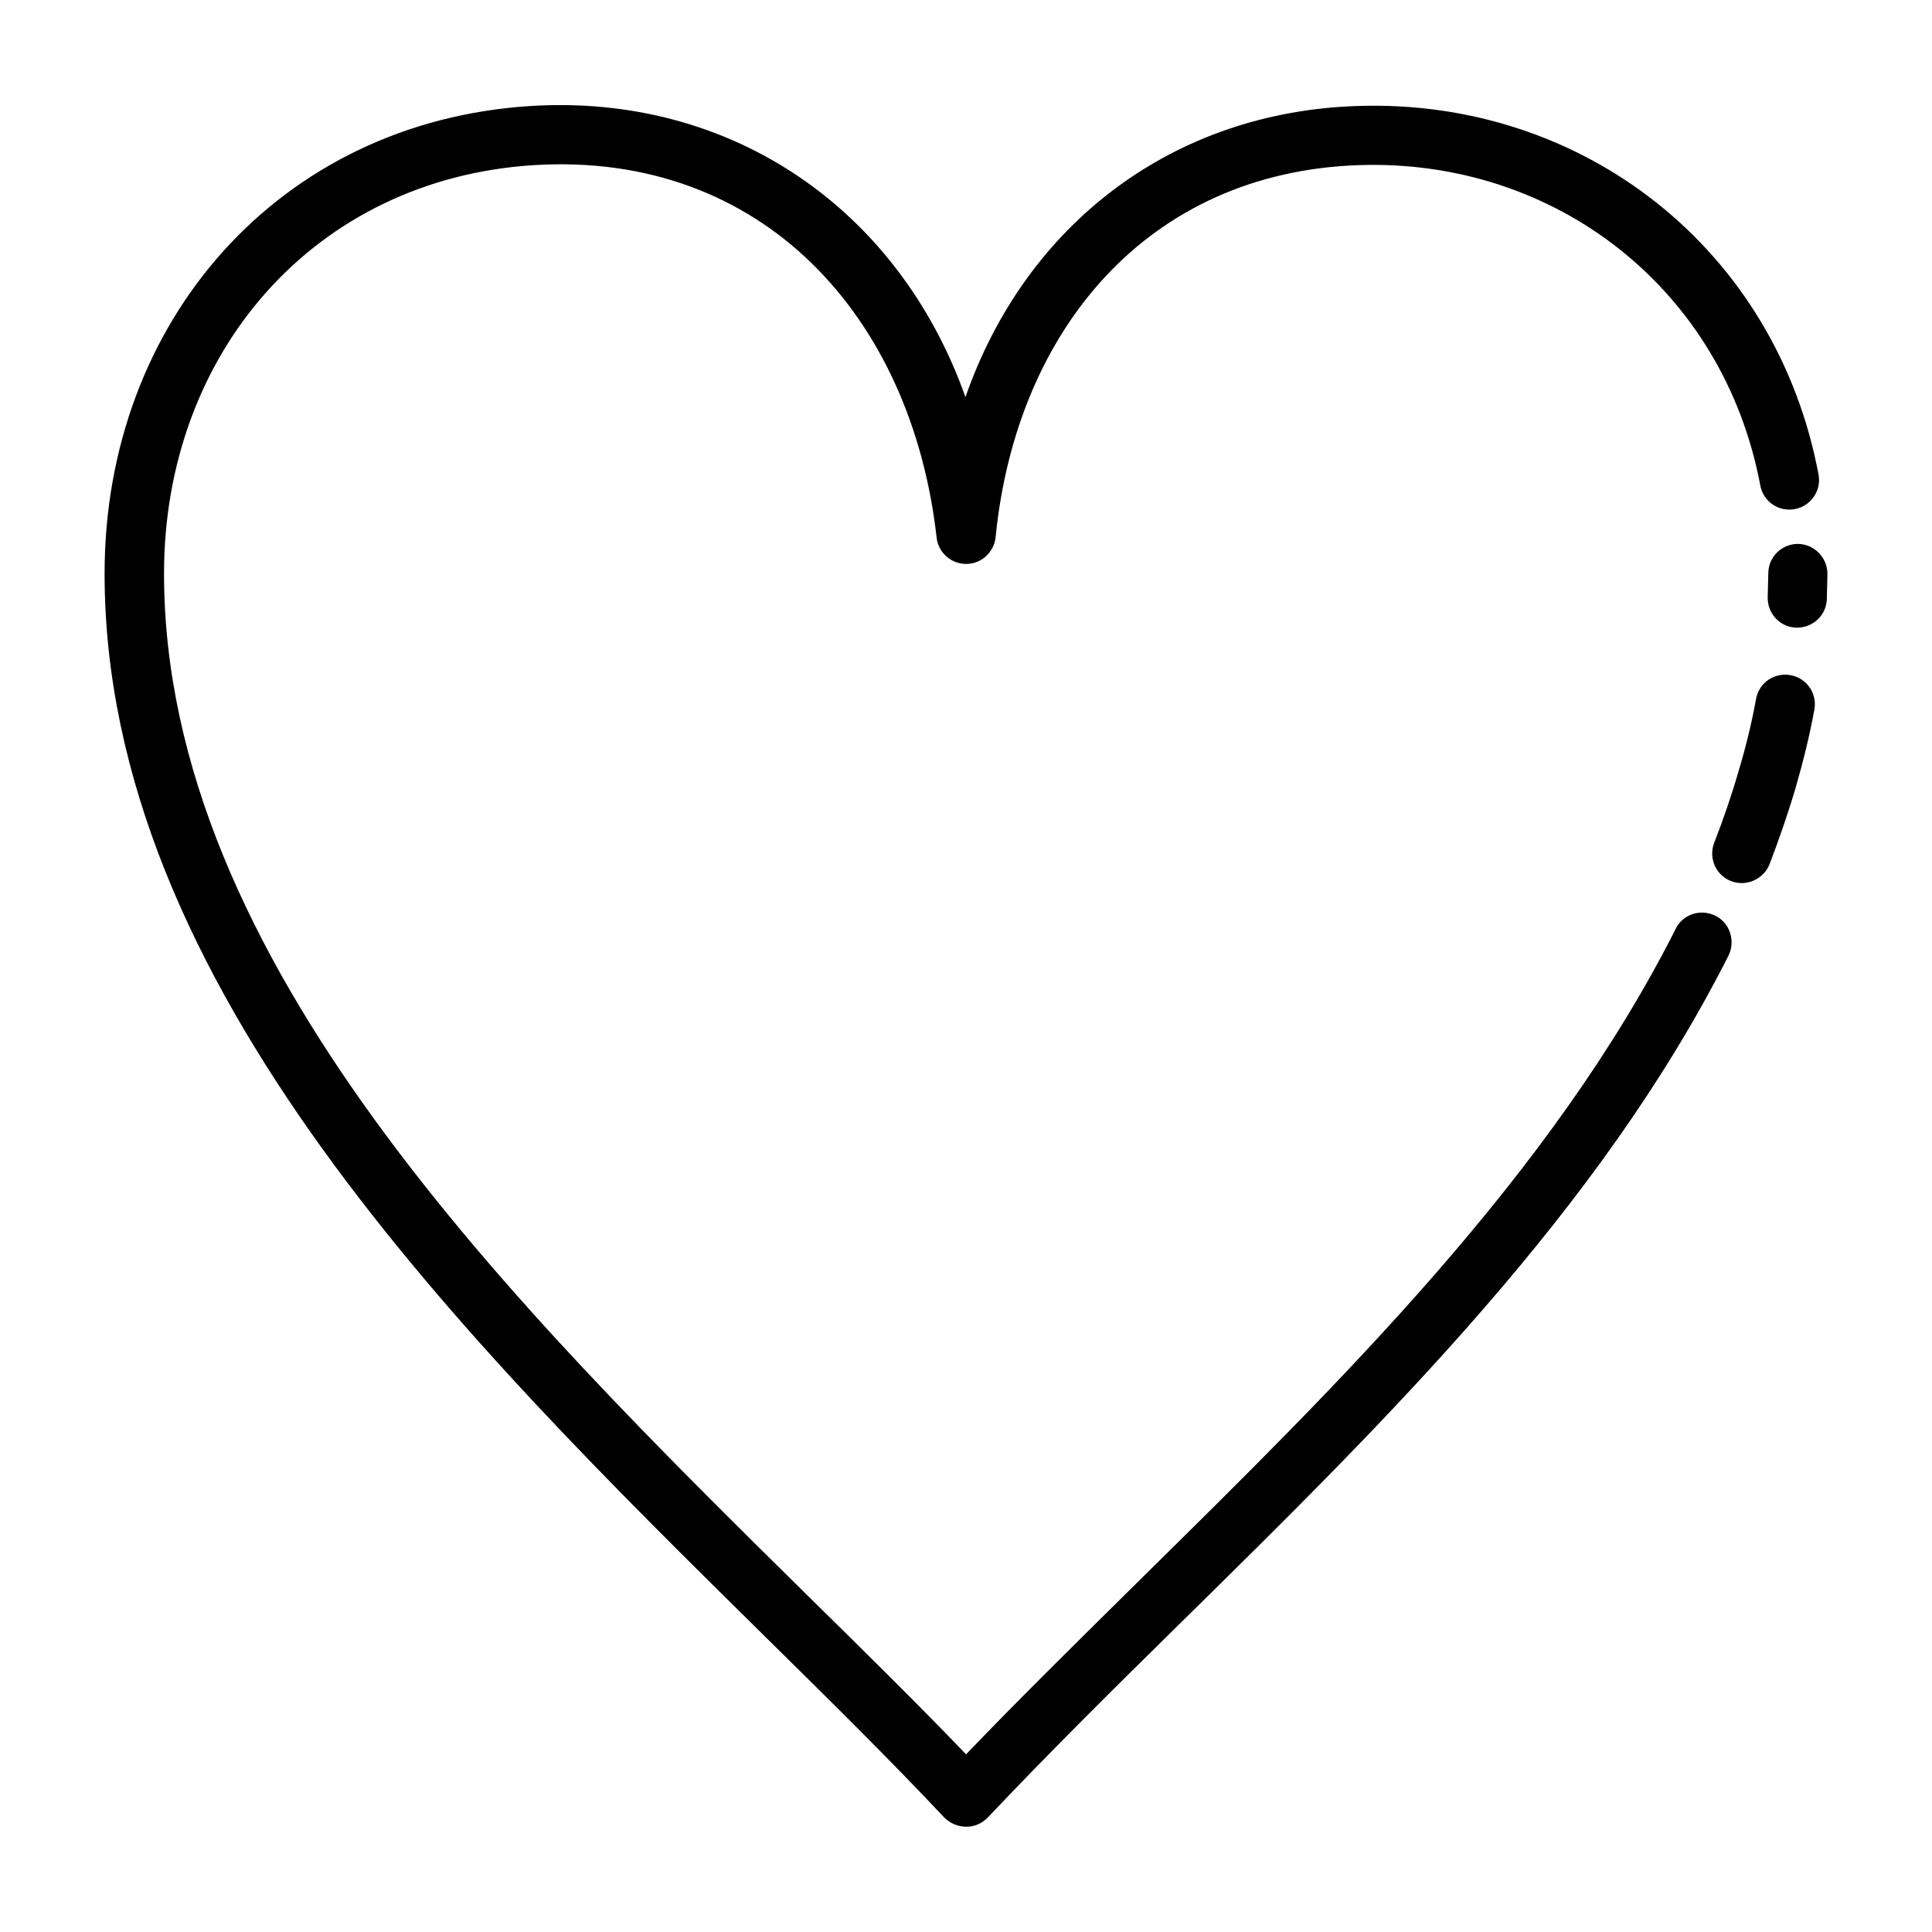 <?xml version="1.0" encoding="UTF-8"?>
<!-- Uploaded to: ICON Repo, www.svgrepo.com, Generator: ICON Repo Mixer Tools -->
<svg fill="#000000" width="800px" height="800px" version="1.1" viewBox="144 144 512 512" xmlns="http://www.w3.org/2000/svg">
 <path d="m612.62 295.93c0-4.328 3.543-7.793 7.871-7.793 4.328 0.078 7.793 3.621 7.793 7.949l-0.156 6.613c-0.078 4.328-3.699 7.715-8.031 7.637-4.328-0.078-7.715-3.699-7.637-8.031l0.156-6.375zm-3.227 33.219c0.789-4.25 4.879-7.008 9.133-6.219 4.328 0.789 7.086 4.879 6.297 9.133-1.258 6.926-2.992 13.855-4.961 20.703-2.047 6.926-4.41 13.699-6.926 20.309-1.652 4.016-6.219 5.984-10.234 4.41s-5.984-6.141-4.41-10.156c2.441-6.297 4.644-12.676 6.453-18.973 1.891-6.297 3.465-12.676 4.644-19.207zm-21.332 61.008c1.891-3.856 6.613-5.434 10.547-3.465 3.856 1.891 5.352 6.691 3.465 10.547-34.086 67.465-90.527 123.04-144.84 176.49-17.711 17.398-35.109 34.637-51.484 51.957-3.227 3.305-8.266 3.148-11.492 0-14.328-15.273-30.465-31.172-47.23-47.703-79.98-78.879-175.31-172.79-175.31-281.98 0-66.914 46.367-119.73 112.89-123.91 52.898-3.305 97.457 27 115.25 77.145 16.059-46.051 55.105-75.57 103.83-77.145 59.906-2.047 111.07 38.023 122.25 97.691 0.789 4.25-2.047 8.344-6.297 9.133-4.25 0.789-8.344-1.969-9.133-6.219-9.762-52.035-54.238-86.672-106.35-84.938-56.129 1.891-90.766 43.848-96.273 98.242-0.234 3.777-3.148 7.008-7.008 7.398-4.328 0.473-8.188-2.676-8.66-6.926-6.613-58.648-46.207-102.41-106.66-98.715-58.254 3.621-98.086 49.828-98.086 108.24 0 102.65 92.734 194.05 170.51 270.8 14.801 14.562 29.047 28.574 42.035 42.117 14.801-15.43 30.465-30.781 46.207-46.367 53.371-52.586 108.95-107.22 141.86-172.4z"/>
</svg>